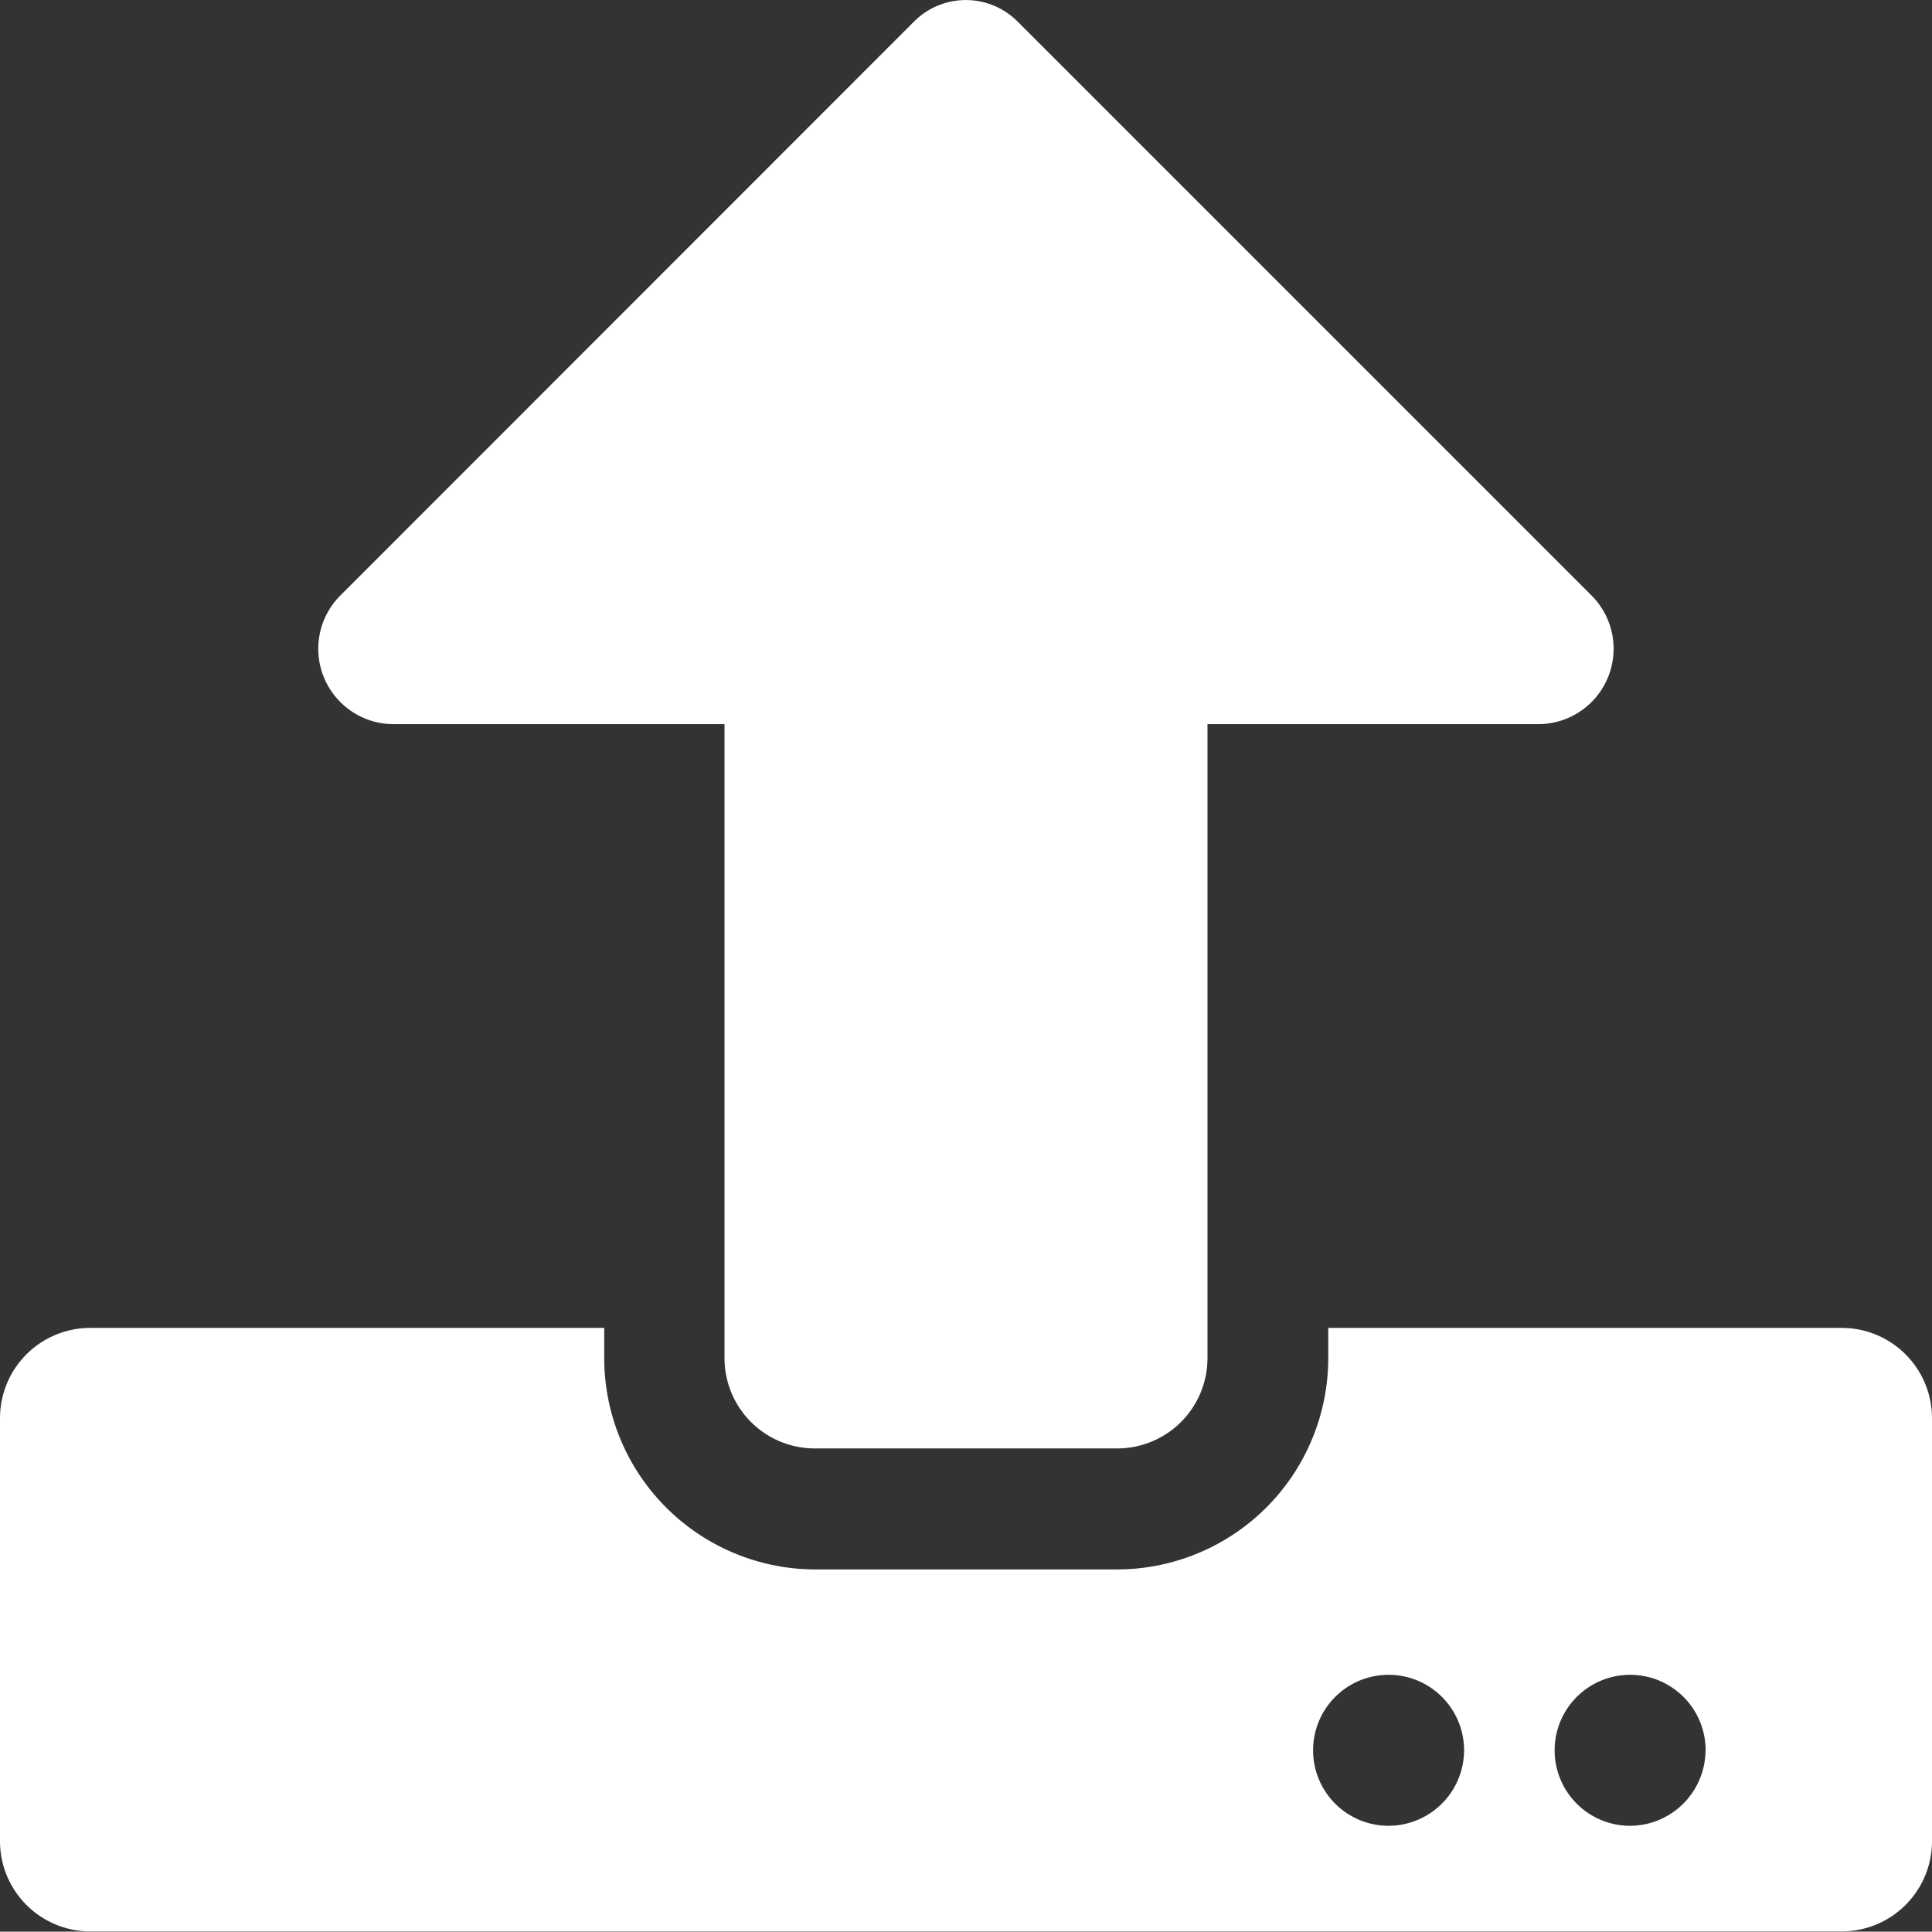 <svg xmlns="http://www.w3.org/2000/svg" width="16.173" height="16.17" viewBox="0 0 16.173 16.17"><rect x="0" y="0" width="16.173" height="16.17" fill="#333333" stroke="none"/><defs><style>.a{fill:#fff;}</style></defs><path class="a" d="M9.35,12.2H6.823a.756.756,0,0,1-.758-.758V6.137H3.295A.631.631,0,0,1,2.849,5.06L7.654.253a.612.612,0,0,1,.862,0L13.323,5.06a.631.631,0,0,1-.445,1.077h-2.77v5.307A.756.756,0,0,1,9.35,12.2Zm6.823-.253v3.538a.756.756,0,0,1-.758.758H.758A.756.756,0,0,1,0,15.487V11.949a.756.756,0,0,1,.758-.758h4.3v.253a1.77,1.77,0,0,0,1.769,1.769H9.35a1.77,1.77,0,0,0,1.769-1.769v-.253h4.3A.756.756,0,0,1,16.173,11.949Zm-3.917,2.78a.632.632,0,1,0-.632.632A.634.634,0,0,0,12.256,14.729Zm2.022,0a.632.632,0,1,0-.632.632A.634.634,0,0,0,14.277,14.729Z" transform="translate(0 -0.075)"/></svg>
